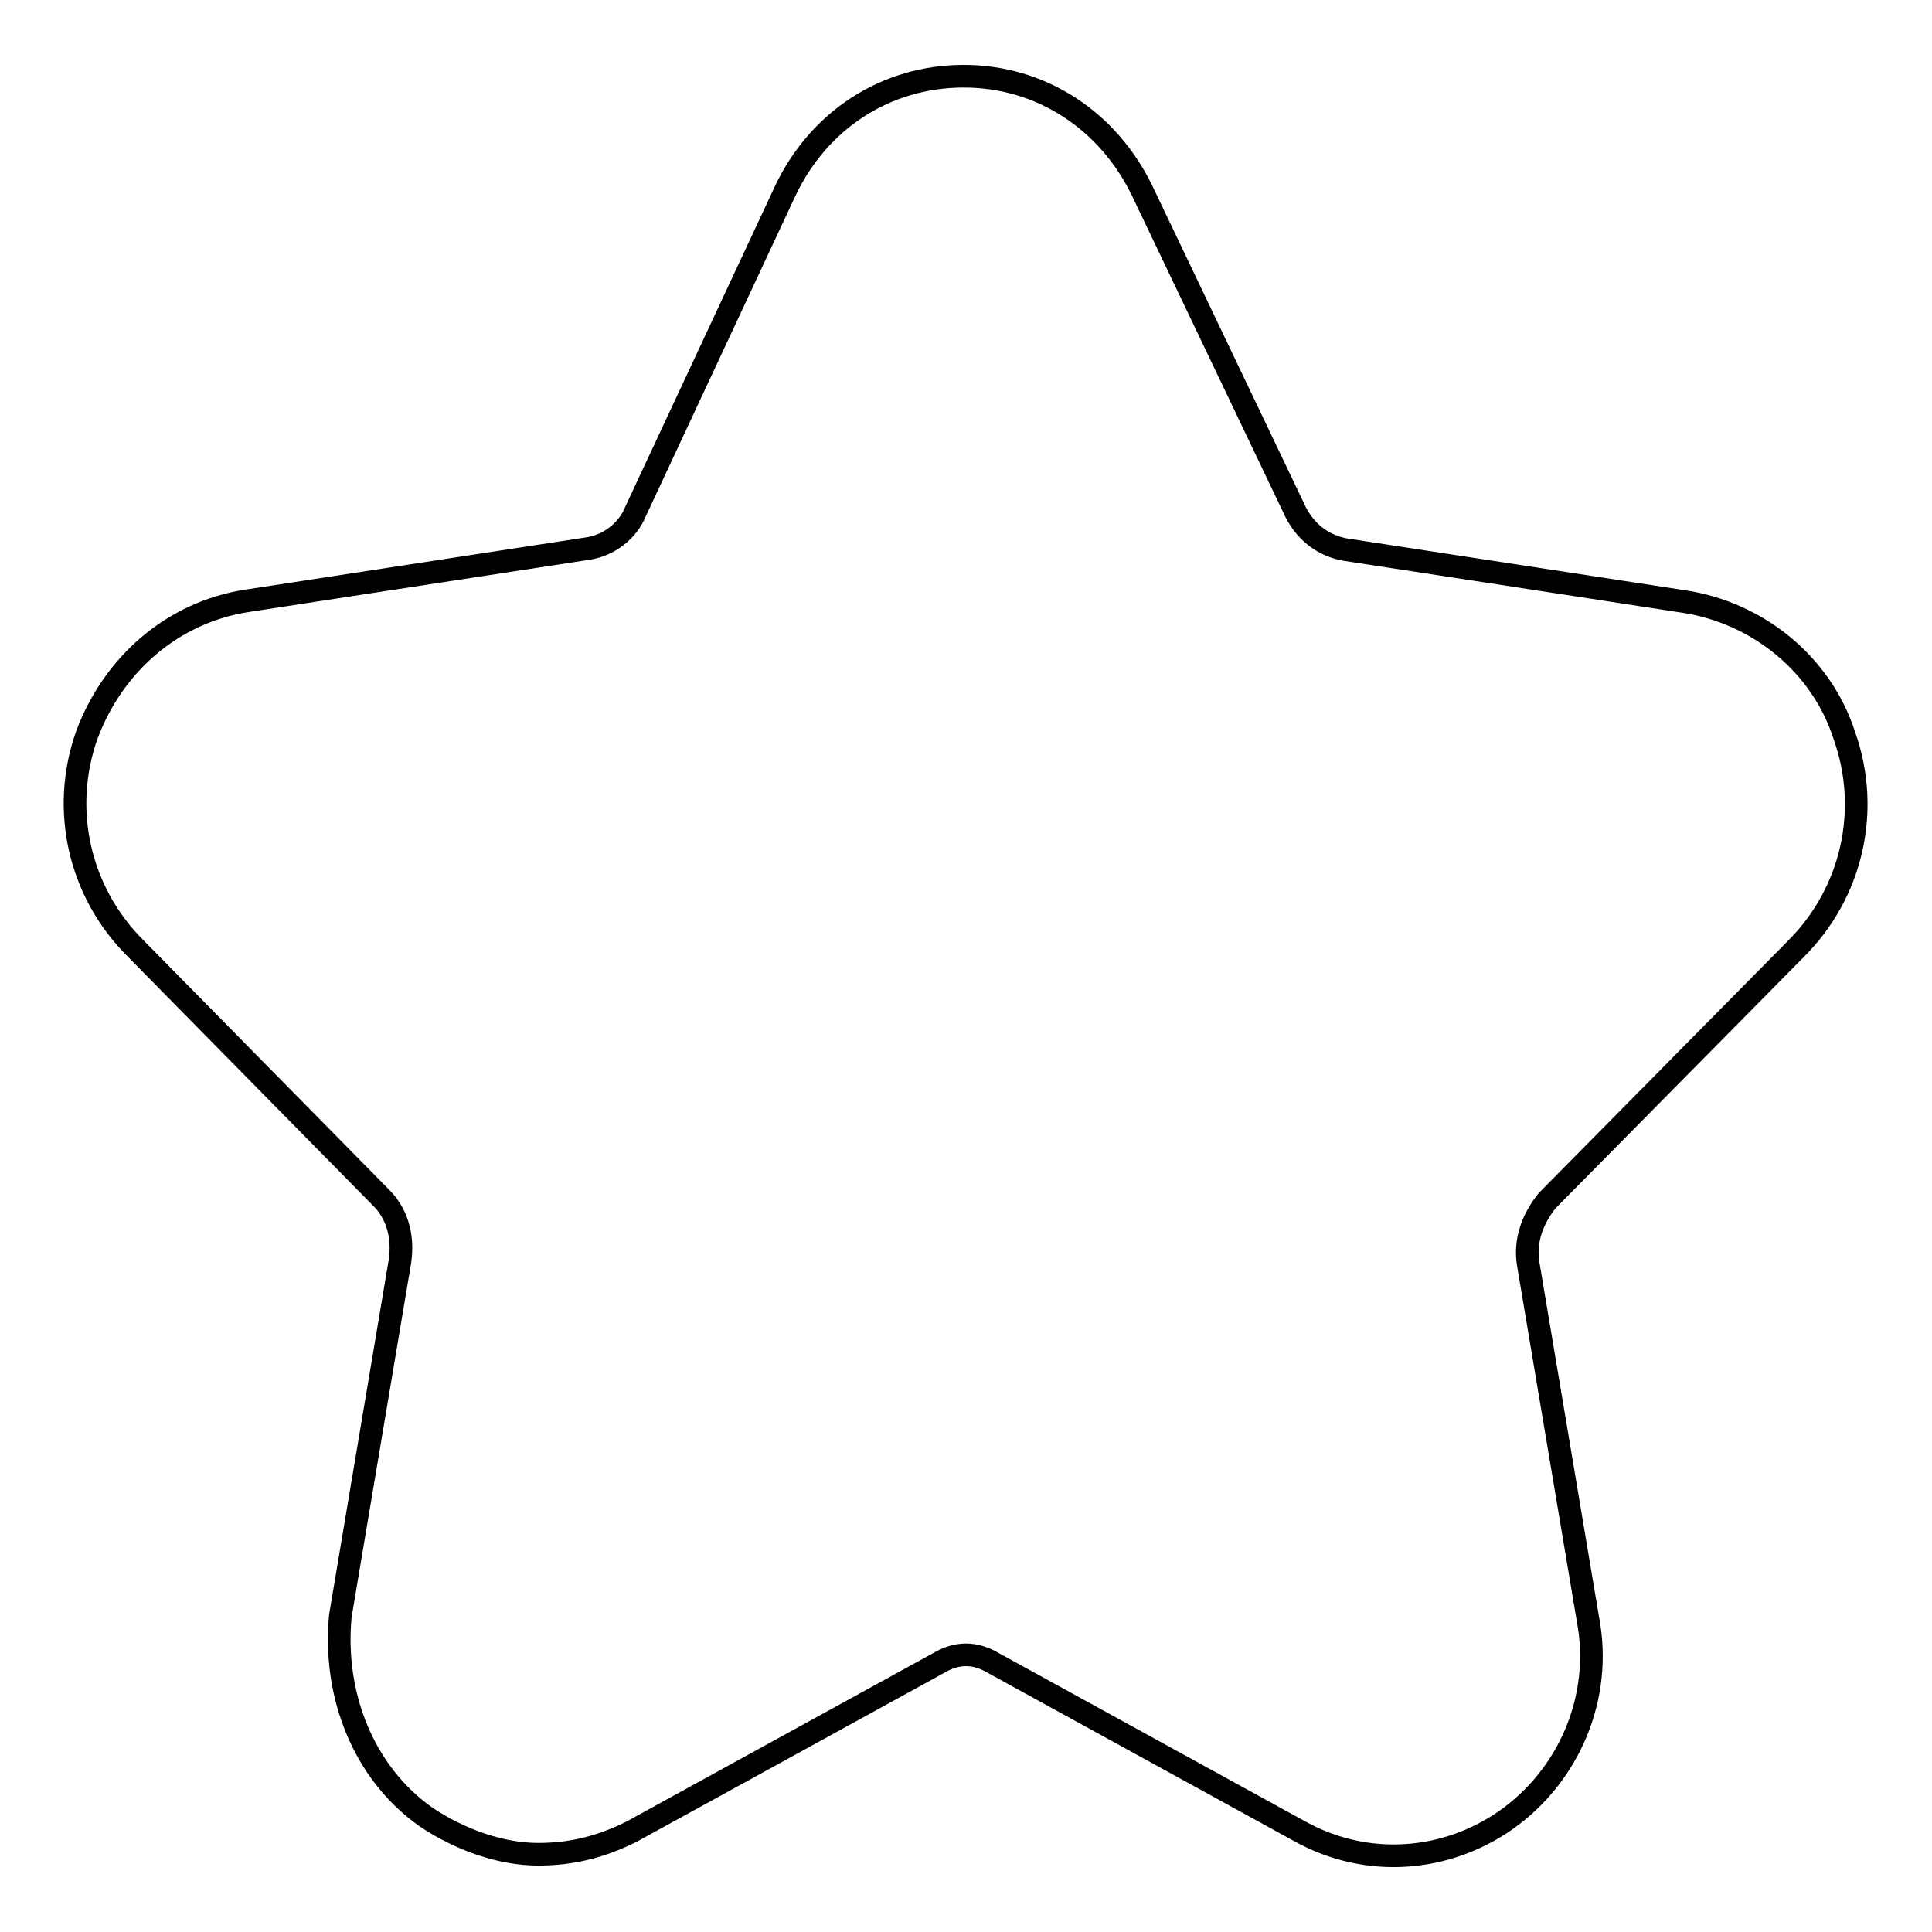 <?xml version="1.0" encoding="utf-8"?>
<!-- Svg Vector Icons : http://www.onlinewebfonts.com/icon -->
<!DOCTYPE svg PUBLIC "-//W3C//DTD SVG 1.1//EN" "http://www.w3.org/Graphics/SVG/1.1/DTD/svg11.dtd">
<svg version="1.1" xmlns="http://www.w3.org/2000/svg" xmlns:xlink="http://www.w3.org/1999/xlink" x="0px" y="0px" viewBox="0 0 256 256" enable-background="new 0 0 256 256" xml:space="preserve">
<g> <path stroke-width="3" fill-opacity="0" stroke="#000000"  d="M238,125.7c7.4-7.4,9.9-18.3,6.4-28.2c-3-9.4-11.4-16.3-21.3-17.8l-45-6.9c-2.5-0.5-4.9-2-6.4-4.9 l-20.3-42.5c-4.5-9.4-13.4-15.3-23.7-15.3c-10.4,0-19.3,5.9-23.7,15.3L84.2,67.8c-1,2.5-3.5,4.5-6.4,4.9l-45,6.9 c-9.9,1.5-17.8,8.4-21.3,17.8c-3.5,9.9-1,20.8,6.4,28.2l32.6,33.1c2,2,3,4.9,2.5,8.4l-7.9,47c-1,10.4,3,20.8,11.4,26.7 c4.5,3,9.9,4.9,14.8,4.9c4.5,0,8.4-1,12.4-3l40.6-22.3c2.5-1.5,4.9-1.5,7.4,0l40.6,22.3c8.9,4.9,19.3,4,27.2-1.5 c8.4-5.9,12.9-16.3,10.9-26.7l-7.9-47c-0.5-3,0.5-5.9,2.5-8.4L238,125.7z"/></g>
</svg>